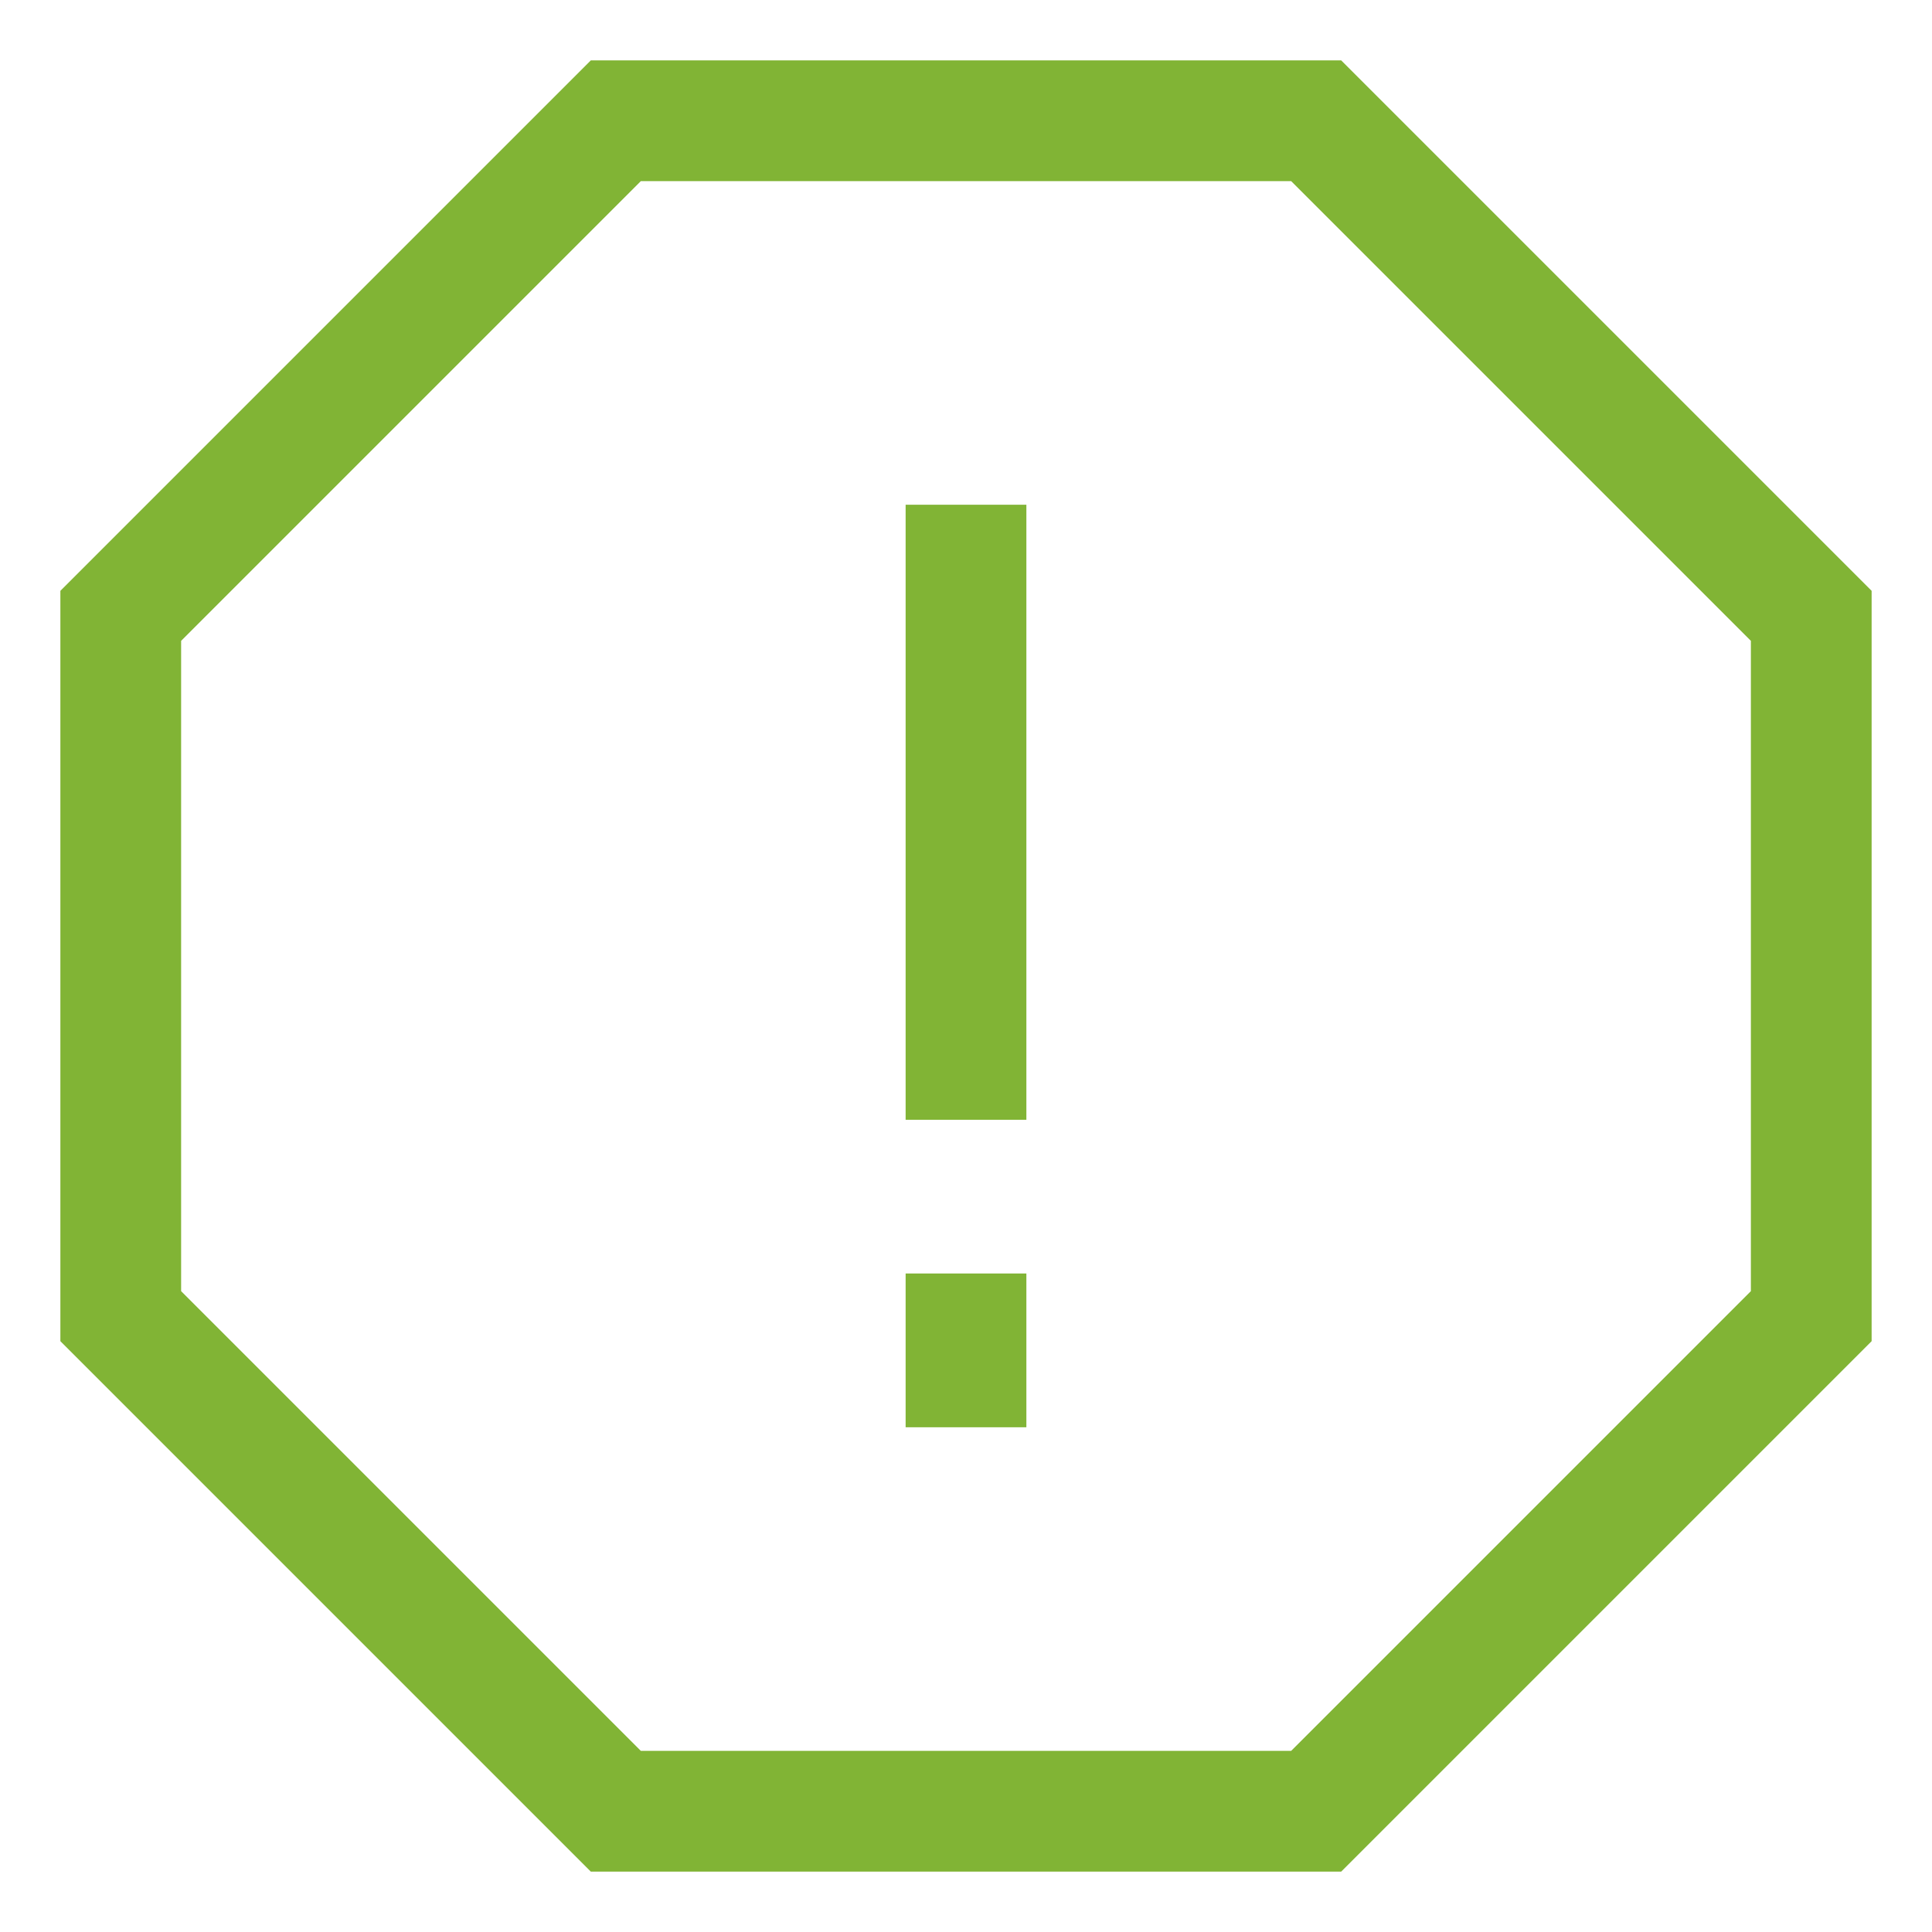<svg width="32" height="32" viewBox="0 0 32 32" fill="none" xmlns="http://www.w3.org/2000/svg">
<path d="M21.8 2H10.2L2 10.2V21.8L10.2 30H21.8L30 21.8V10.2L21.8 2Z" stroke="#81B435" stroke-width="2" stroke-miterlimit="10"/>
<path d="M16 8.36V18.547" stroke="#81B435" stroke-width="2" stroke-miterlimit="10"/>
<path d="M16 21.093V23.64" stroke="#81B435" stroke-width="2" stroke-miterlimit="10"/>
</svg>
